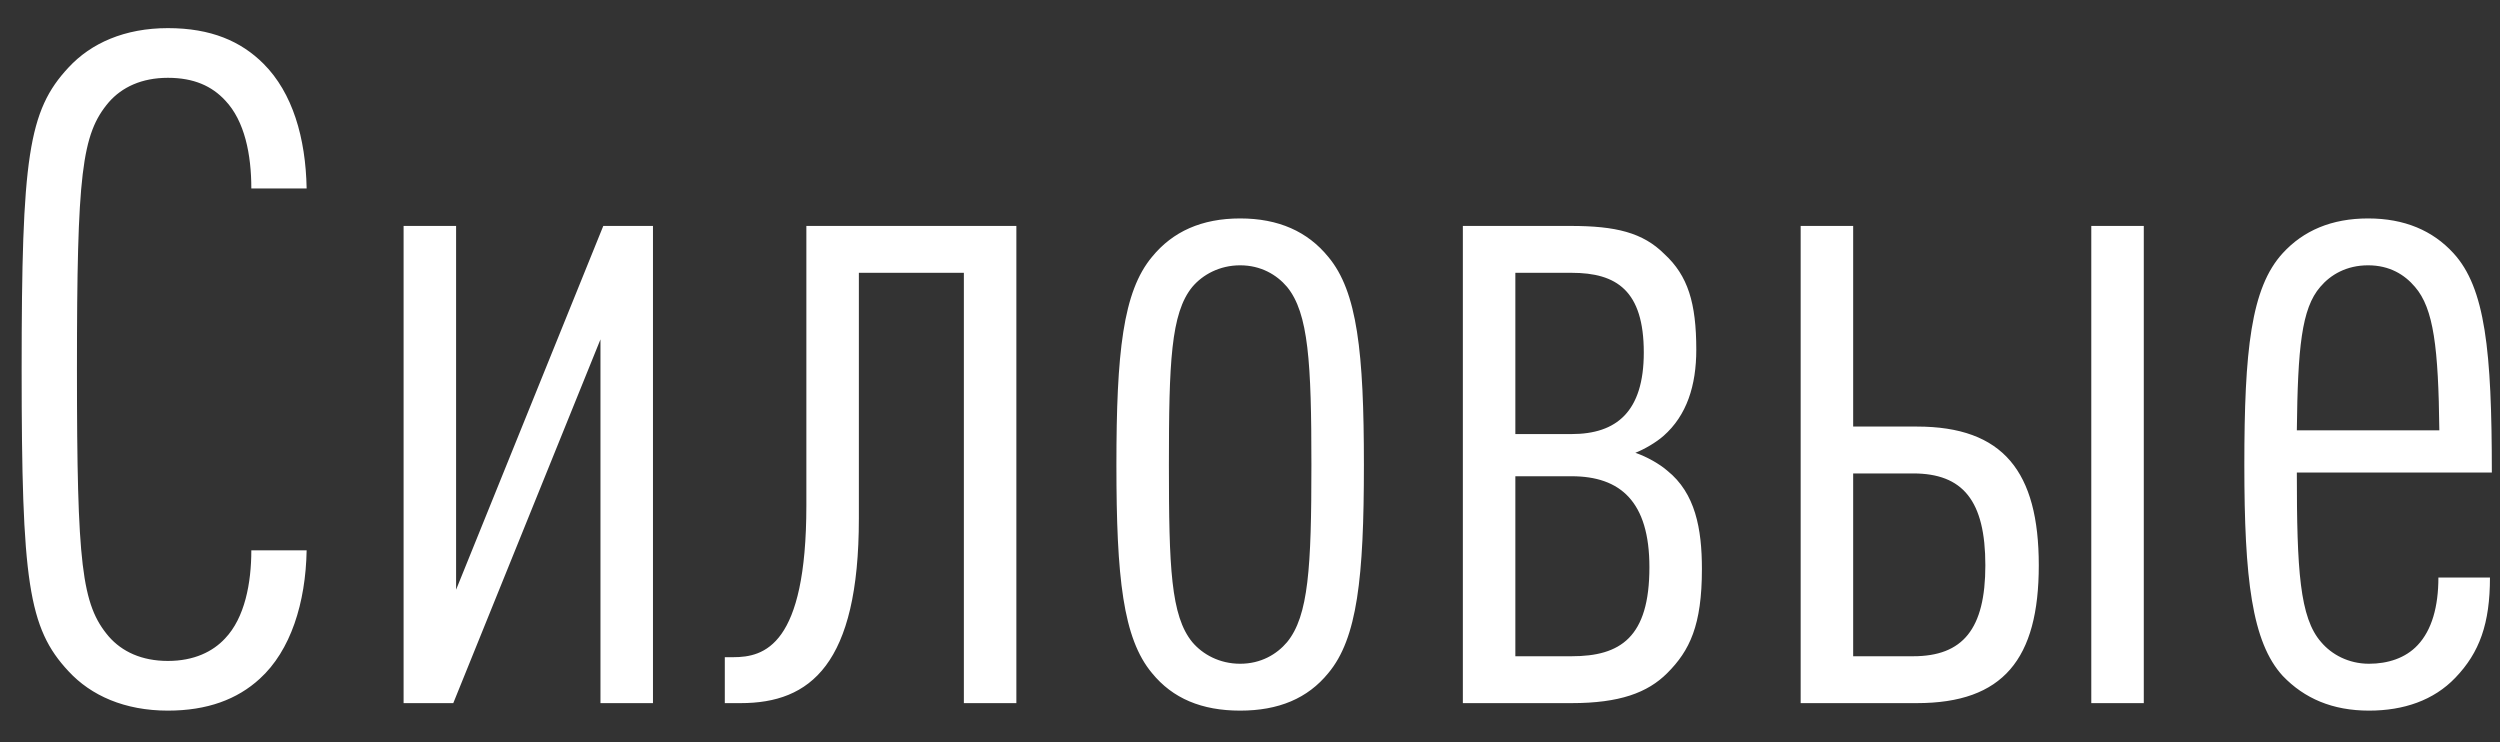 <?xml version="1.0" encoding="UTF-8"?> <svg xmlns="http://www.w3.org/2000/svg" width="64" height="19" viewBox="0 0 64 19" fill="none"><rect x="0" y="0" width="64" height="19" fill="#333333" stroke="none"/> <path d="M7.85 14.088C7.826 15.432 7.442 16.656 6.65 17.376C6.074 17.904 5.306 18.192 4.298 18.192C3.194 18.192 2.33 17.808 1.754 17.184C0.722 16.08 0.554 14.88 0.554 9.456C0.554 4.032 0.722 2.832 1.754 1.728C2.33 1.104 3.194 0.72 4.298 0.72C5.402 0.72 6.17 1.056 6.746 1.632C7.49 2.376 7.826 3.528 7.85 4.824H6.434C6.434 3.96 6.266 3.096 5.762 2.568C5.426 2.208 4.97 1.992 4.298 1.992C3.626 1.992 3.122 2.232 2.786 2.616C2.09 3.432 1.97 4.44 1.97 9.456C1.97 14.472 2.09 15.48 2.786 16.296C3.122 16.68 3.626 16.92 4.298 16.92C4.97 16.92 5.45 16.68 5.762 16.344C6.266 15.816 6.434 14.928 6.434 14.088H7.85ZM16.716 18H15.372V8.688L11.604 18H10.332V5.784H11.676V15.096L15.444 5.784H16.716V18ZM26.019 18H24.675V6.984H21.987V13.272C21.987 17.016 20.739 18 18.963 18H18.555V16.824H18.771C19.563 16.824 20.643 16.536 20.643 12.936V5.784H26.019V18ZM34.916 11.904C34.916 14.784 34.748 16.344 34.004 17.232C33.476 17.88 32.732 18.192 31.748 18.192C30.764 18.192 30.02 17.88 29.492 17.232C28.748 16.344 28.58 14.784 28.58 11.904C28.58 9.024 28.748 7.464 29.492 6.576C30.02 5.928 30.764 5.592 31.748 5.592C32.732 5.592 33.476 5.928 34.004 6.576C34.748 7.464 34.916 9.024 34.916 11.904ZM33.572 11.904C33.572 9.288 33.5 8.016 32.948 7.344C32.684 7.032 32.276 6.792 31.748 6.792C31.22 6.792 30.788 7.032 30.524 7.344C29.972 8.016 29.924 9.288 29.924 11.904C29.924 14.52 29.972 15.768 30.524 16.44C30.788 16.752 31.22 16.992 31.748 16.992C32.276 16.992 32.684 16.752 32.948 16.44C33.5 15.768 33.572 14.52 33.572 11.904ZM42.225 14.52C42.225 12.84 41.481 12.192 40.233 12.192H38.793V16.8H40.233C41.481 16.8 42.225 16.32 42.225 14.52ZM42.081 9.024C42.081 7.44 41.385 6.984 40.233 6.984H38.793V11.112H40.233C41.385 11.112 42.081 10.536 42.081 9.024ZM43.569 14.568C43.569 16.008 43.257 16.656 42.681 17.232C42.177 17.736 41.457 18 40.233 18H37.449V5.784H40.209C41.361 5.784 42.057 5.952 42.609 6.504C43.209 7.056 43.425 7.752 43.425 8.952C43.425 9.864 43.185 10.632 42.585 11.16C42.393 11.328 42.105 11.496 41.865 11.592C42.153 11.688 42.489 11.88 42.681 12.048C43.401 12.624 43.569 13.536 43.569 14.568ZM46.097 5.784H47.441V10.92H49.073C51.281 10.92 52.193 12.072 52.193 14.472C52.193 16.872 51.281 18 49.073 18H46.097V5.784ZM50.825 14.472C50.825 12.816 50.249 12.12 48.977 12.12H47.441V16.8H48.977C50.249 16.8 50.825 16.104 50.825 14.472ZM54.881 18H53.537V5.784H54.881V18ZM63.791 12.096H58.799C58.799 14.592 58.871 15.816 59.423 16.44C59.687 16.752 60.119 16.992 60.647 16.992C61.127 16.992 61.583 16.848 61.895 16.512C62.255 16.128 62.423 15.528 62.423 14.784H63.743C63.743 15.96 63.479 16.704 62.855 17.352C62.303 17.928 61.535 18.192 60.647 18.192C59.711 18.192 58.991 17.88 58.439 17.304C57.647 16.44 57.455 14.808 57.455 11.904C57.455 8.976 57.623 7.368 58.439 6.48C58.967 5.904 59.687 5.592 60.623 5.592C61.559 5.592 62.279 5.904 62.807 6.48C63.623 7.368 63.791 8.976 63.791 12.096ZM62.447 11.016C62.423 8.904 62.303 7.896 61.823 7.344C61.559 7.032 61.175 6.792 60.623 6.792C60.071 6.792 59.663 7.032 59.399 7.344C58.919 7.896 58.823 8.904 58.799 11.016H62.447Z" fill="white"></path> </svg> 